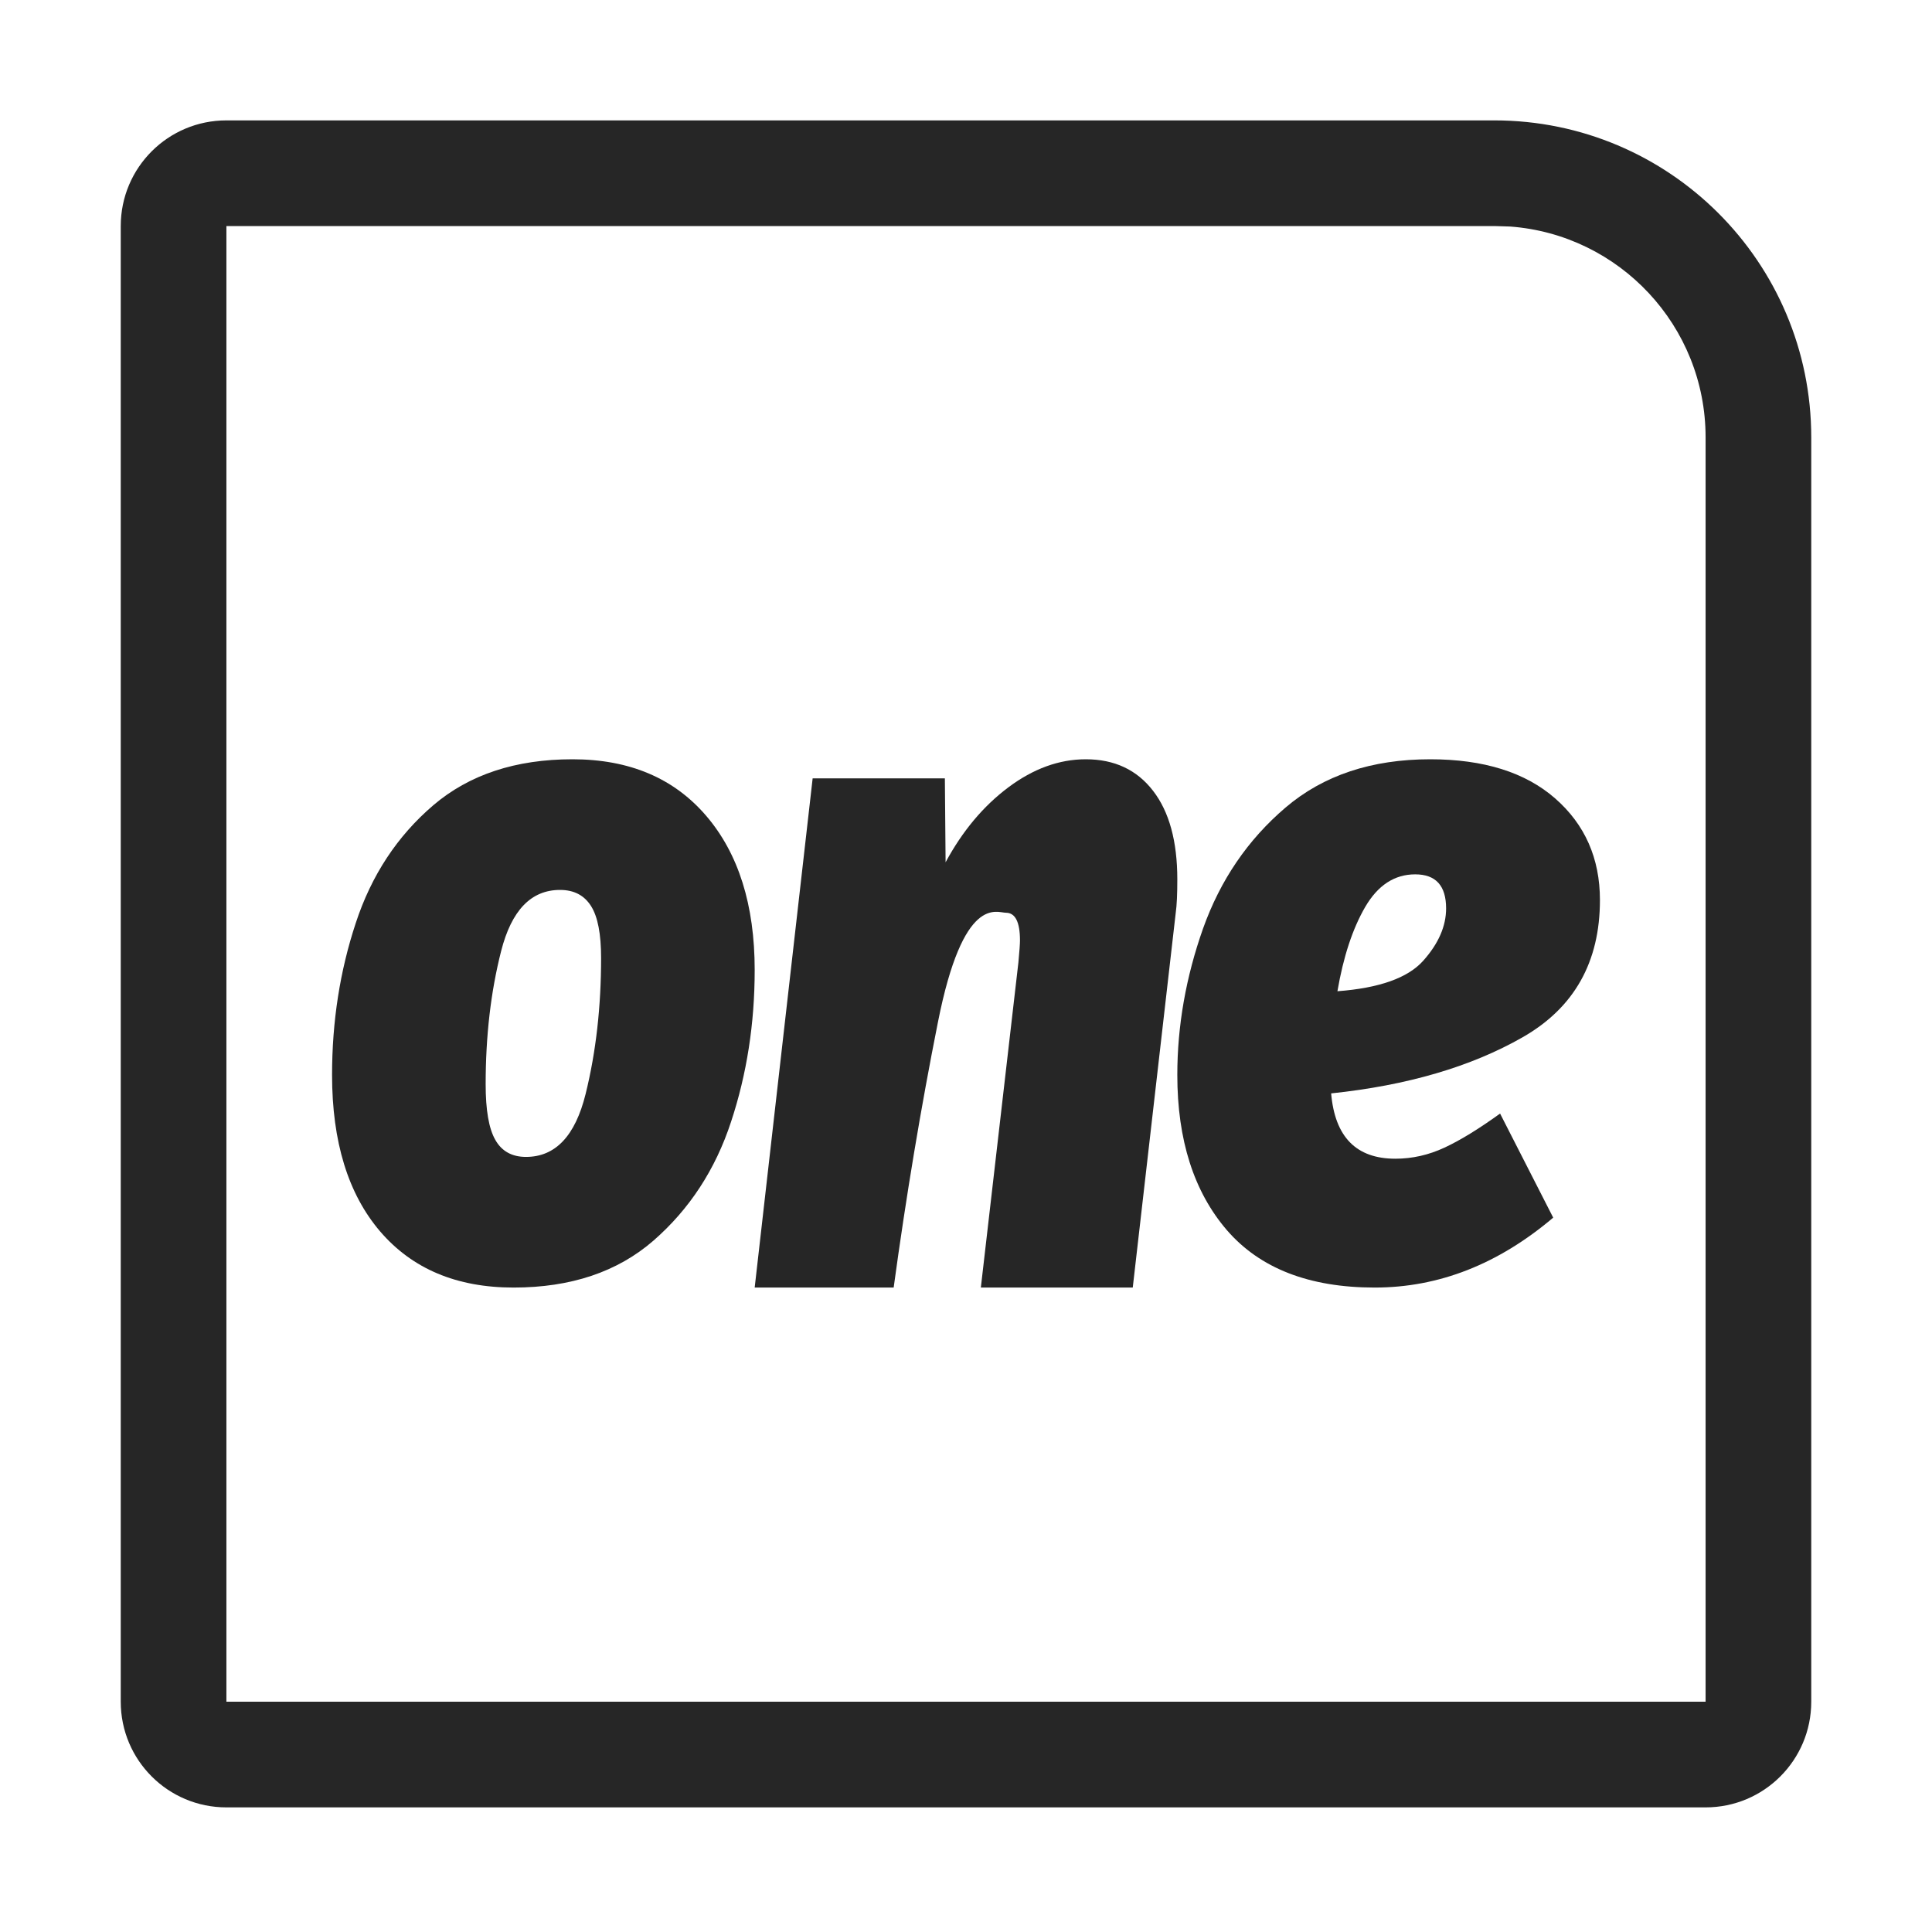 <?xml version="1.0" encoding="UTF-8"?>
<svg width="16px" height="16px" viewBox="0 0 16 16" version="1.1" xmlns="http://www.w3.org/2000/svg" xmlns:xlink="http://www.w3.org/1999/xlink">
    <title>One-Way-ANOVA@1x</title>
    <g id="One-Way-ANOVA" stroke="none" stroke-width="1" fill="none" fill-rule="evenodd">
        <g transform="translate(-0, 0)">
            <rect id="矩形" stroke="#979797" fill="#D8D8D8" opacity="0" x="0.5" y="0.5" width="15" height="15"></rect>
            <path d="M12.375,0.997 C13.825,0.997 15,2.172 15,3.622 L15,14.093 C15,14.577 14.608,14.968 14.125,14.968 L1.875,14.968 C1.392,14.968 1,14.577 1,14.093 L1,1.872 C1,1.388 1.392,0.997 1.875,0.997 L12.375,0.997 Z M1.875,1.872 L1.875,14.093 L14.125,14.093 L14.125,3.622 C14.125,2.699 13.411,1.943 12.506,1.876 L12.375,1.872 L1.875,1.872 Z" id="矩形" fill="#262626" fill-rule="nonzero"></path>
            <g id="one" transform="translate(2.75, 6.288)" fill="#262626" fill-rule="nonzero">
                <path d="M1.503,4.375 C1.032,4.375 0.664,4.22 0.398,3.91 C0.133,3.6 0,3.168 0,2.614 C0,2.172 0.065,1.753 0.196,1.357 C0.326,0.96 0.541,0.635 0.838,0.381 C1.136,0.127 1.52,0 1.991,0 C2.462,0 2.831,0.156 3.099,0.469 C3.366,0.781 3.5,1.207 3.5,1.745 C3.5,2.188 3.435,2.607 3.304,3.003 C3.174,3.399 2.959,3.727 2.662,3.986 C2.364,4.245 1.978,4.375 1.503,4.375 Z M1.606,3.293 C1.85,3.293 2.014,3.119 2.1,2.771 C2.186,2.423 2.228,2.048 2.228,1.646 C2.228,1.448 2.201,1.305 2.145,1.216 C2.089,1.127 2.004,1.082 1.888,1.082 C1.648,1.082 1.486,1.251 1.4,1.589 C1.314,1.927 1.272,2.294 1.272,2.691 C1.272,2.904 1.298,3.058 1.352,3.152 C1.405,3.246 1.49,3.293 1.606,3.293 Z" id="形状"></path>
                <path d="M6.242,0 C6.479,0 6.665,0.087 6.799,0.261 C6.933,0.434 7,0.679 7,0.995 C7,1.116 6.996,1.208 6.987,1.271 L6.631,4.375 L5.373,4.375 L5.684,1.682 C5.693,1.587 5.697,1.527 5.697,1.5 C5.697,1.348 5.658,1.271 5.581,1.271 C5.503,1.271 5.227,1.117 5.017,2.18 C4.876,2.888 4.754,3.62 4.651,4.375 L3.5,4.375 L3.98,0.158 L5.075,0.158 L5.081,0.853 C5.22,0.595 5.393,0.388 5.6,0.233 C5.807,0.078 6.021,0 6.242,0 Z" id="路径"></path>
                <path d="M10.5,1.166 C10.5,1.679 10.287,2.058 9.86,2.302 C9.433,2.546 8.904,2.701 8.274,2.767 C8.305,3.128 8.482,3.308 8.806,3.308 C8.946,3.308 9.082,3.277 9.213,3.216 C9.344,3.155 9.497,3.061 9.673,2.934 L10.113,3.796 C9.657,4.182 9.165,4.375 8.635,4.375 C8.092,4.375 7.684,4.216 7.41,3.899 C7.137,3.581 7,3.153 7,2.614 C7,2.208 7.071,1.804 7.213,1.402 C7.356,1.001 7.583,0.667 7.896,0.4 C8.209,0.133 8.609,0 9.095,0 C9.537,0 9.882,0.108 10.129,0.324 C10.376,0.54 10.5,0.821 10.5,1.166 Z M8.326,1.921 C8.672,1.895 8.909,1.811 9.036,1.669 C9.163,1.527 9.226,1.382 9.226,1.235 C9.226,1.047 9.141,0.953 8.97,0.953 C8.799,0.953 8.661,1.043 8.556,1.223 C8.451,1.404 8.375,1.636 8.326,1.921 Z" id="形状"></path>
            </g>
        </g>
    </g>
</svg>